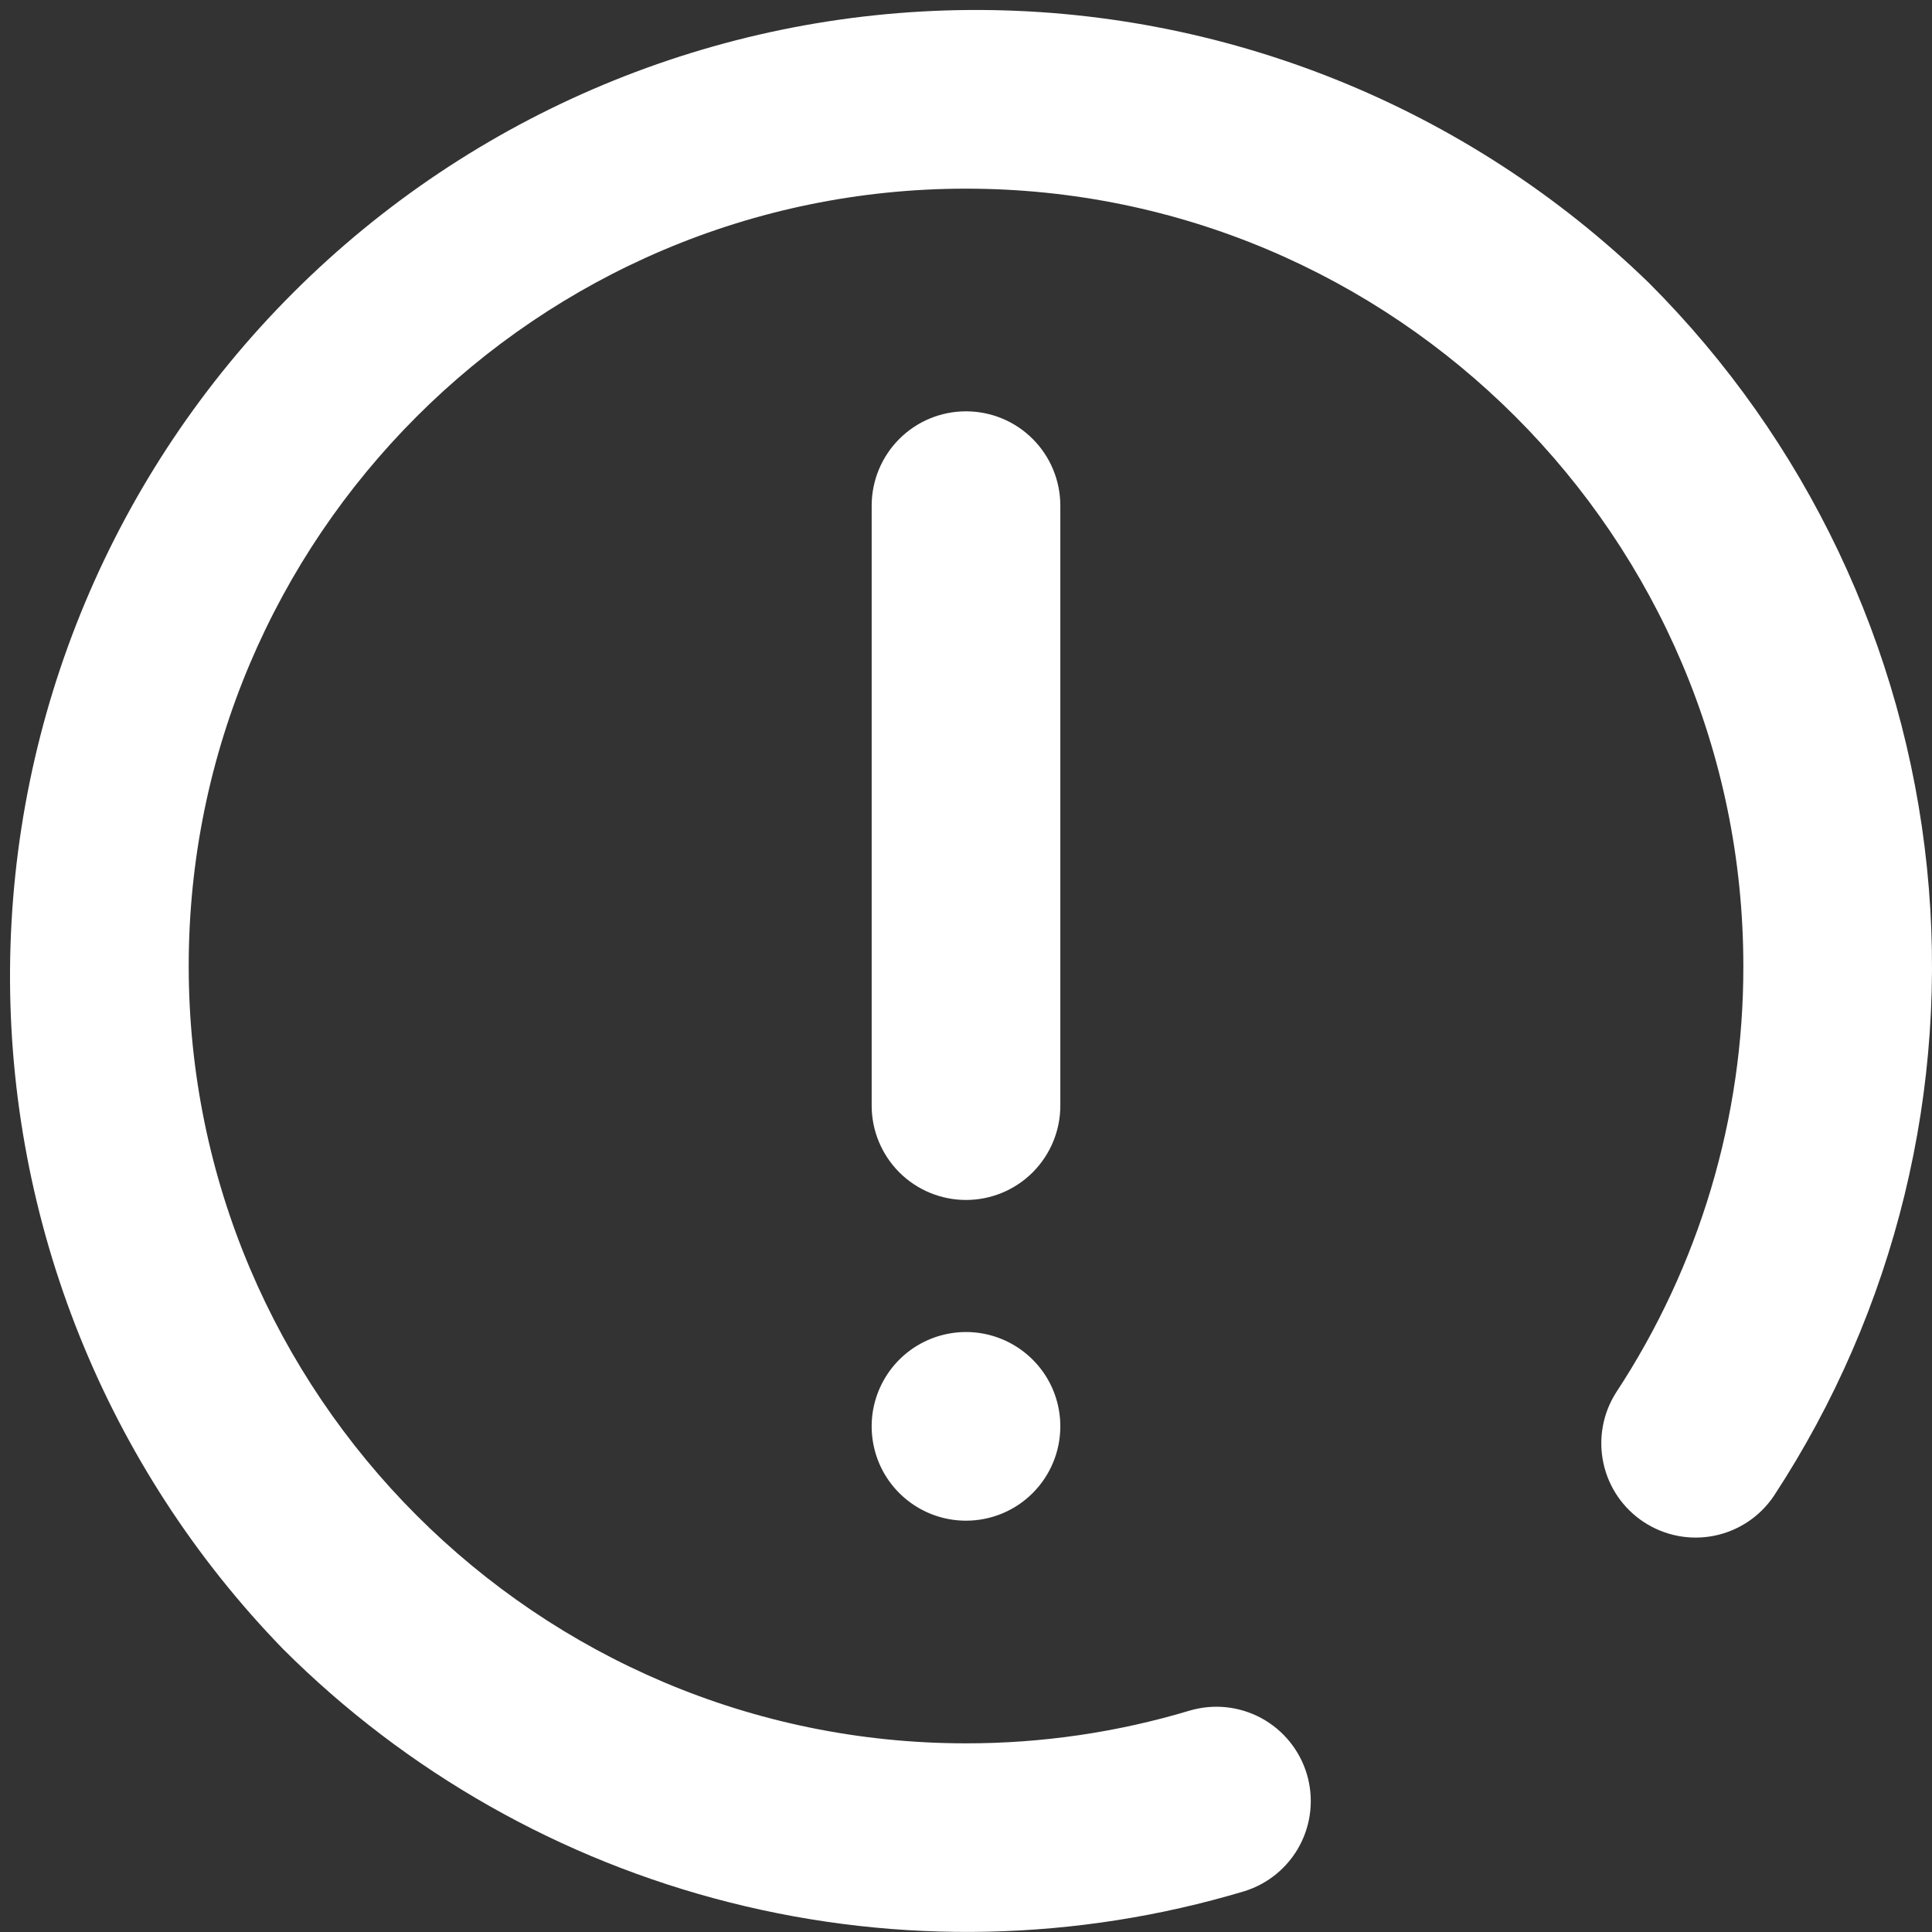 <svg width="40" height="40" viewBox="0 0 40 40" fill="none" xmlns="http://www.w3.org/2000/svg">
<rect x="0" y="0" width="40" height="40" fill="#333333" stroke="none"/>
<g clip-path="url(#clip0_1898_8547)">
<path d="M34.141 5.859C30.372 2.199 25.314 0.169 20.061 0.207C14.807 0.246 9.78 2.35 6.065 6.065C2.35 9.779 0.246 14.807 0.208 20.061C0.169 25.314 2.199 30.372 5.86 34.141C8.415 36.693 11.614 38.507 15.116 39.39C18.619 40.274 22.295 40.193 25.755 39.158C26.249 39.007 26.663 38.667 26.907 38.212C27.151 37.756 27.204 37.223 27.056 36.728C26.907 36.234 26.569 35.818 26.115 35.572C25.661 35.326 25.128 35.27 24.632 35.416C23.13 35.867 21.569 36.095 20 36.094C11.126 36.094 3.907 28.874 3.907 20C3.907 11.126 11.126 3.906 20 3.906C28.875 3.906 36.094 11.126 36.094 20C36.1 23.137 35.184 26.207 33.461 28.828C33.184 29.261 33.089 29.785 33.196 30.288C33.303 30.791 33.604 31.231 34.034 31.513C34.463 31.795 34.986 31.897 35.49 31.796C35.994 31.695 36.438 31.399 36.725 30.973C39.246 27.128 40.366 22.531 39.895 17.957C39.425 13.383 37.392 9.111 34.141 5.859Z" fill="white"/>
<path d="M18.047 10.469V22.891C18.047 23.409 18.253 23.905 18.619 24.272C18.985 24.638 19.482 24.844 20 24.844C20.518 24.844 21.015 24.638 21.381 24.272C21.747 23.905 21.953 23.409 21.953 22.891V10.469C21.953 9.951 21.747 9.454 21.381 9.088C21.015 8.721 20.518 8.516 20 8.516C19.482 8.516 18.985 8.721 18.619 9.088C18.253 9.454 18.047 9.951 18.047 10.469ZM20 31.484C19.614 31.484 19.236 31.37 18.915 31.155C18.594 30.941 18.343 30.636 18.195 30.279C18.048 29.922 18.009 29.529 18.084 29.15C18.16 28.771 18.346 28.423 18.619 28.15C18.892 27.877 19.24 27.691 19.619 27.616C19.998 27.54 20.39 27.579 20.747 27.727C21.104 27.875 21.409 28.125 21.624 28.446C21.839 28.767 21.953 29.145 21.953 29.531C21.953 30.049 21.747 30.546 21.381 30.912C21.015 31.279 20.518 31.484 20 31.484Z" fill="white"/>
</g>
<defs>
<clipPath id="clip0_1898_8547">
<rect width="40" height="40" fill="white"/>
</clipPath>
</defs>
</svg>
